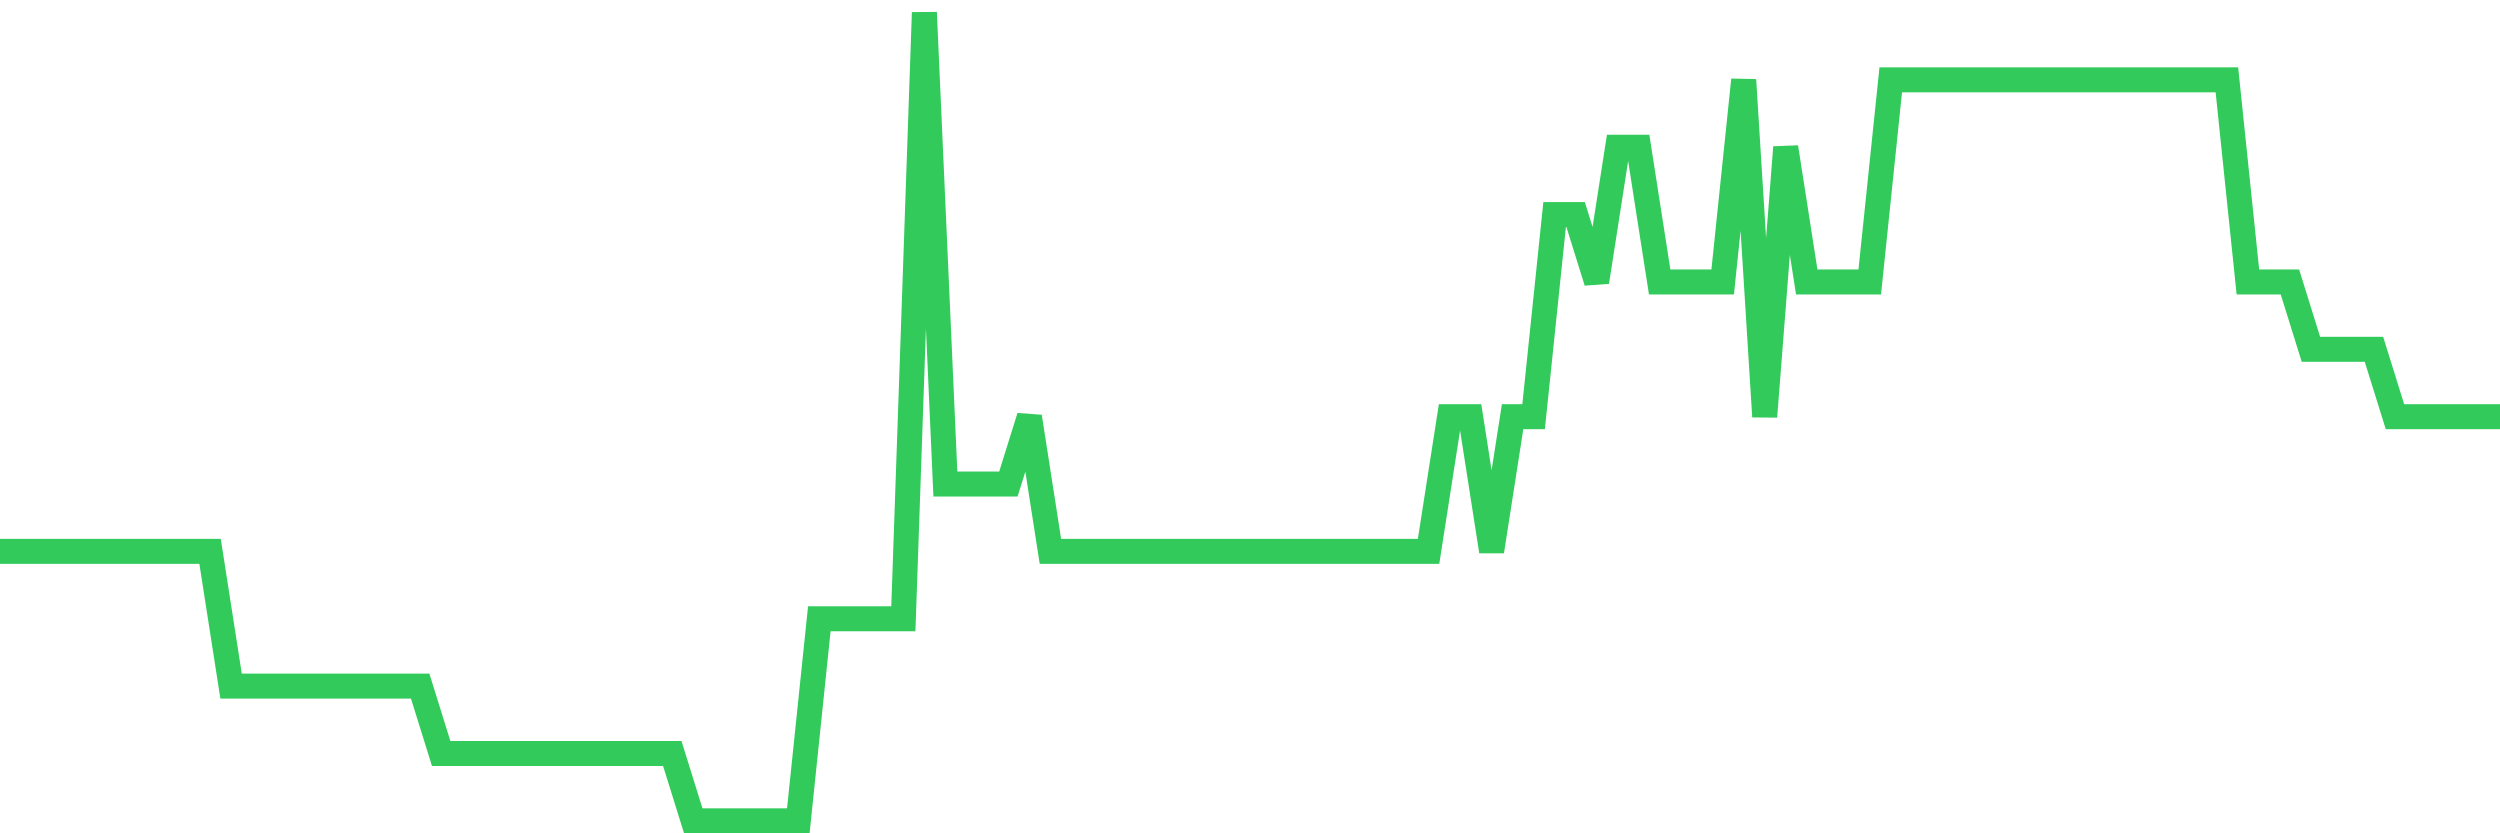 <svg
  xmlns="http://www.w3.org/2000/svg"
  xmlns:xlink="http://www.w3.org/1999/xlink"
  width="120"
  height="40"
  viewBox="0 0 120 40"
  preserveAspectRatio="none"
>
  <polyline
    points="0,26.467 1.008,26.467 2.017,26.467 3.025,26.467 4.034,26.467 5.042,26.467 6.05,26.467 7.059,26.467 8.067,26.467 9.076,26.467 10.084,26.467 11.092,32.933 12.101,32.933 13.109,32.933 14.118,32.933 15.126,32.933 16.134,32.933 17.143,32.933 18.151,32.933 19.16,32.933 20.168,32.933 21.176,36.167 22.185,36.167 23.193,36.167 24.202,36.167 25.21,36.167 26.218,36.167 27.227,36.167 28.235,36.167 29.244,36.167 30.252,36.167 31.261,36.167 32.269,36.167 33.277,39.4 34.286,39.4 35.294,39.4 36.303,39.4 37.311,39.4 38.319,39.4 39.328,29.7 40.336,29.7 41.345,29.7 42.353,29.7 43.361,29.7 44.37,0.6 45.378,23.233 46.387,23.233 47.395,23.233 48.403,23.233 49.412,20 50.42,26.467 51.429,26.467 52.437,26.467 53.445,26.467 54.454,26.467 55.462,26.467 56.471,26.467 57.479,26.467 58.487,26.467 59.496,26.467 60.504,26.467 61.513,26.467 62.521,26.467 63.529,26.467 64.538,26.467 65.546,26.467 66.555,26.467 67.563,26.467 68.571,26.467 69.58,20 70.588,20 71.597,26.467 72.605,20 73.613,20 74.622,10.3 75.63,10.3 76.639,13.533 77.647,7.067 78.655,7.067 79.664,13.533 80.672,13.533 81.681,13.533 82.689,13.533 83.697,3.833 84.706,20 85.714,7.067 86.723,13.533 87.731,13.533 88.739,13.533 89.748,13.533 90.756,3.833 91.765,3.833 92.773,3.833 93.782,3.833 94.79,3.833 95.798,3.833 96.807,3.833 97.815,3.833 98.824,3.833 99.832,3.833 100.84,3.833 101.849,3.833 102.857,3.833 103.866,3.833 104.874,3.833 105.882,3.833 106.891,3.833 107.899,13.533 108.908,13.533 109.916,13.533 110.924,16.767 111.933,16.767 112.941,16.767 113.95,16.767 114.958,20 115.966,20 116.975,20 117.983,20 118.992,20 120,20"
    fill="none"
    stroke="#32ca5b"
    stroke-width="1.2"
  >
  </polyline>
</svg>